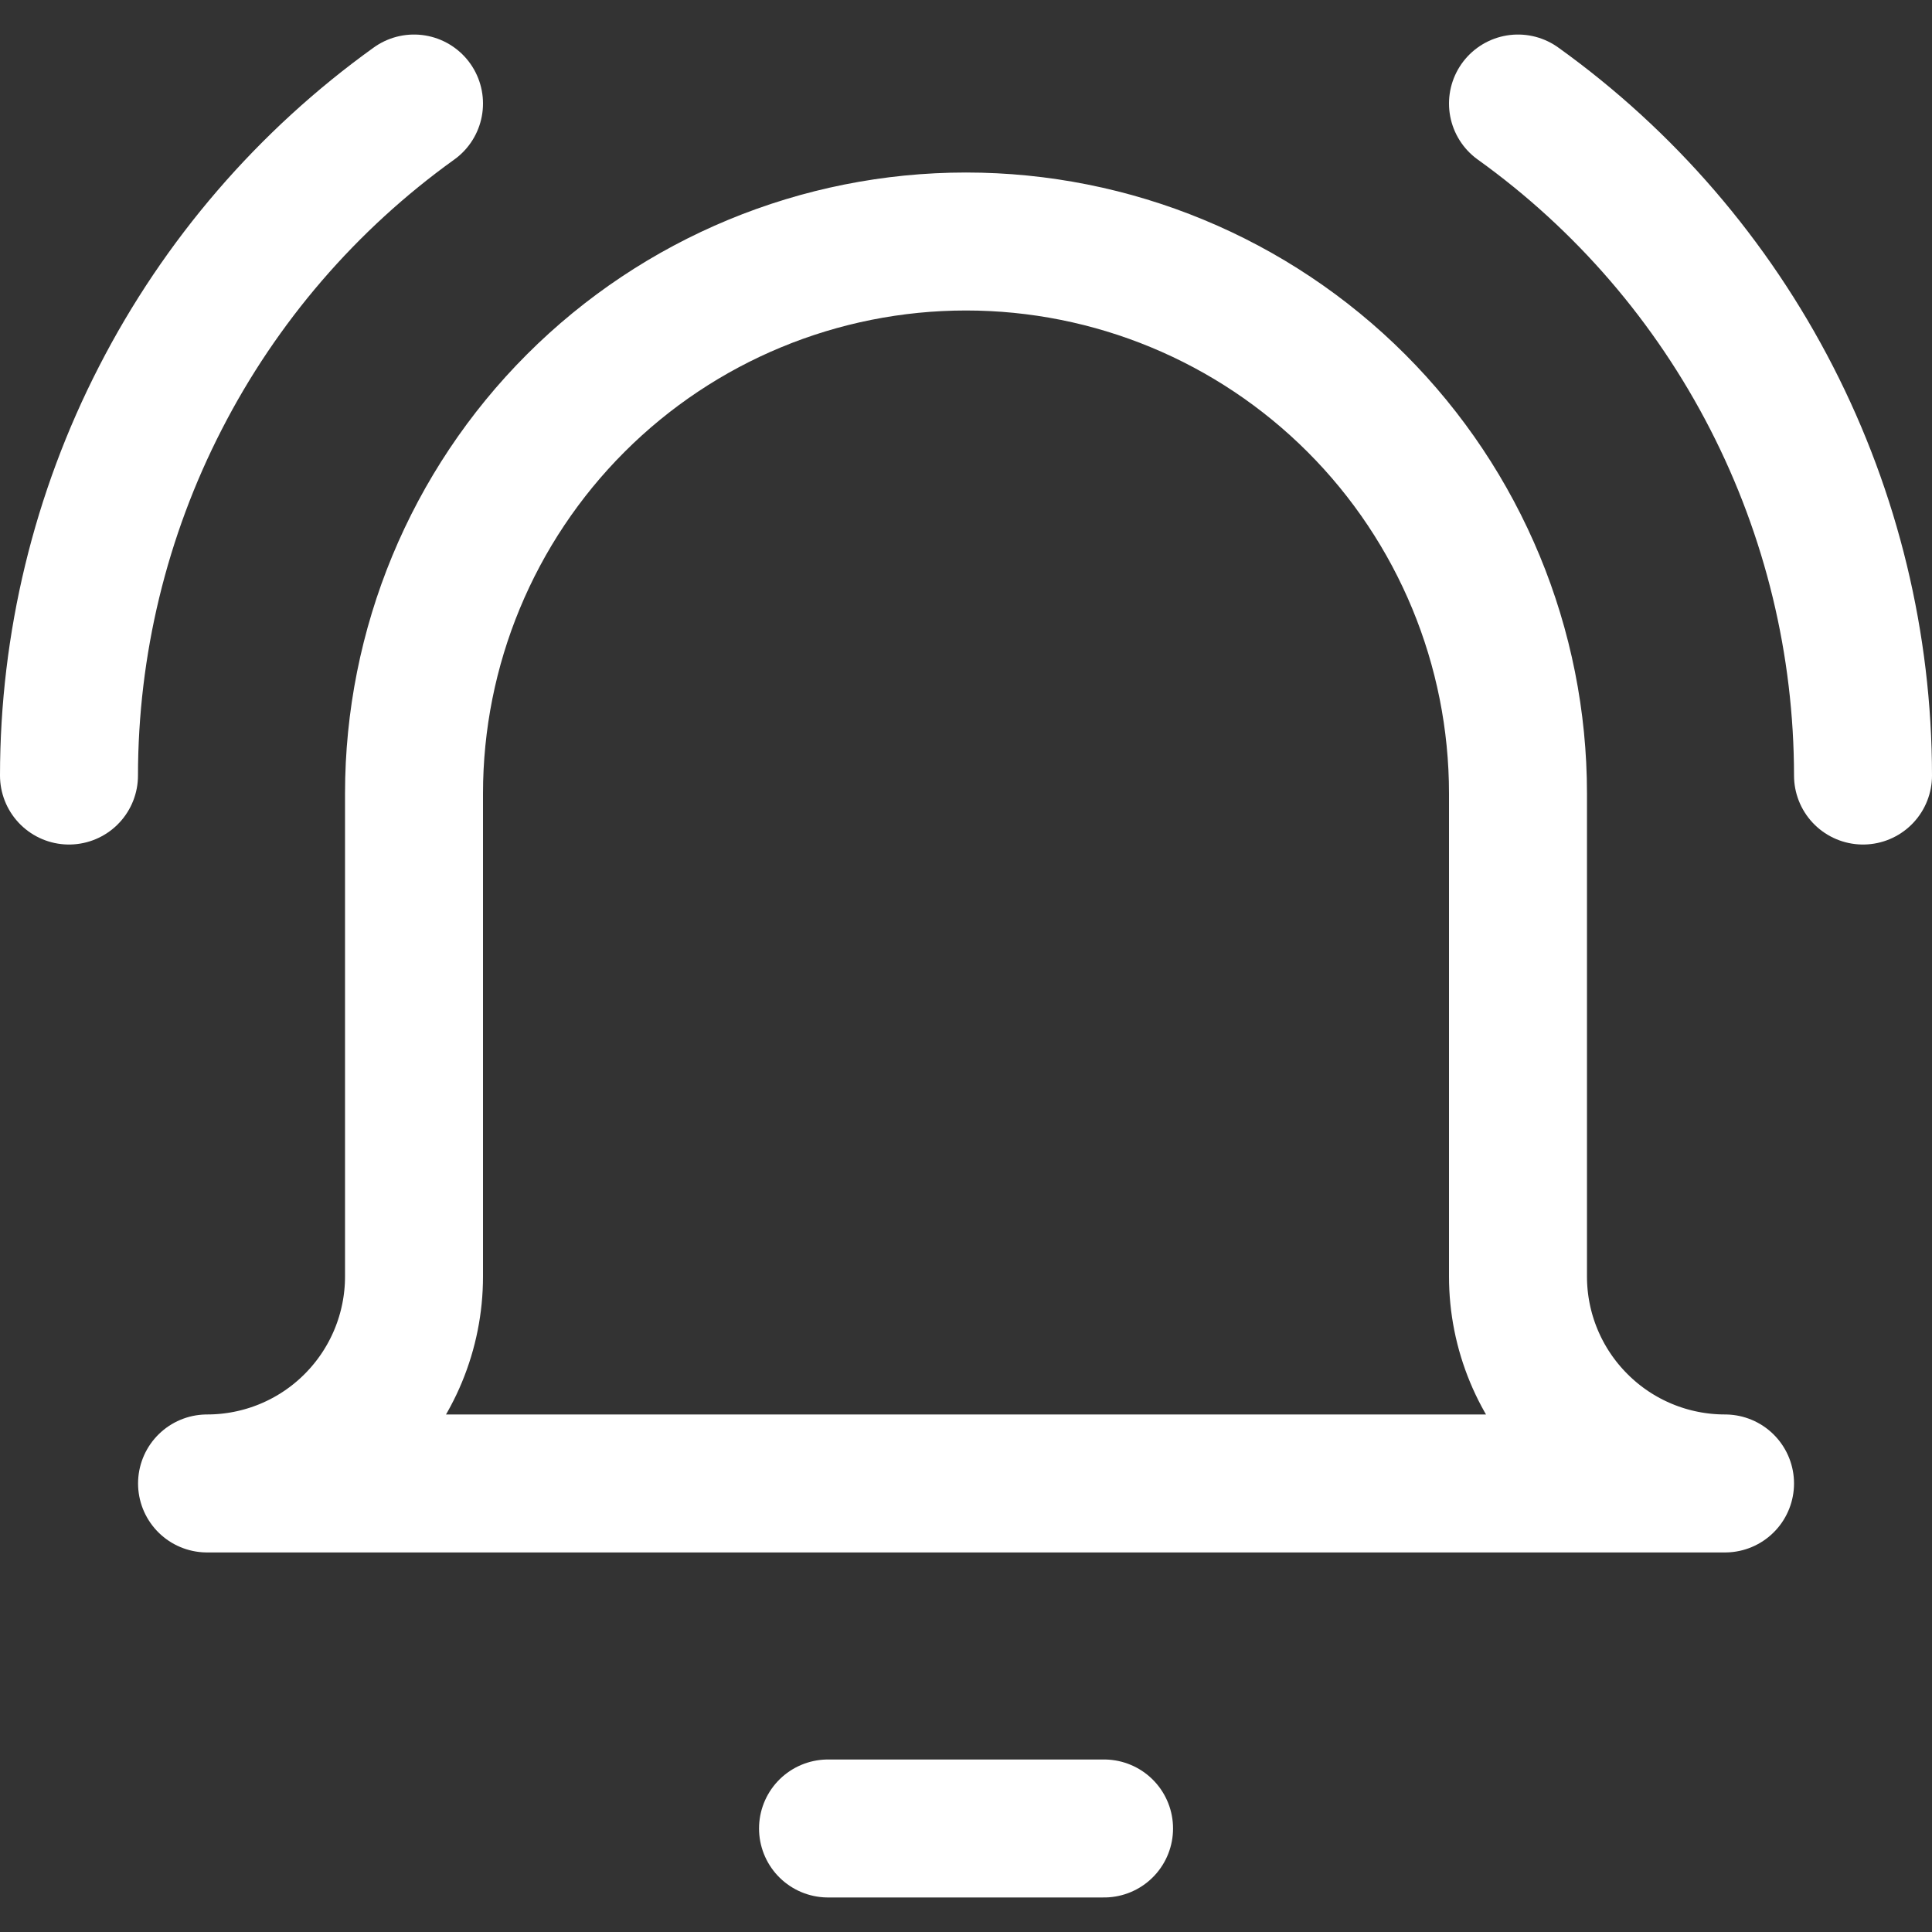 <svg width="24" height="24" viewBox="0 0 24 24" fill="none" xmlns="http://www.w3.org/2000/svg">
<rect x="0" y="0" width="24" height="24" fill="#333333" stroke="none"/>
<g id="streamline:ringing-bell-notification" clip-path="url(#clip0_54_6396)">
<path id="Vector" d="M10.286 22.714H13.715M0.857 9.634C0.858 8.002 1.247 6.394 1.993 4.943C2.738 3.491 3.818 2.237 5.143 1.286M23.143 9.634C23.142 8.002 22.753 6.394 22.008 4.943C21.263 3.491 20.183 2.237 18.857 1.286M18.857 9.857C18.857 8.038 18.135 6.294 16.849 5.008C15.563 3.722 13.819 3 12 3C10.182 3 8.438 3.722 7.152 5.008C5.866 6.294 5.143 8.038 5.143 9.857V15.857C5.143 16.539 4.872 17.193 4.39 17.675C3.908 18.158 3.254 18.428 2.572 18.428H21.429C20.747 18.428 20.093 18.158 19.611 17.675C19.128 17.193 18.857 16.539 18.857 15.857V9.857Z" stroke="white" stroke-width="1.714" stroke-linecap="round" stroke-linejoin="round"/>
</g>
<defs>
<clipPath id="clip0_54_6396">
<rect width="24" height="24" fill="white"/>
</clipPath>
</defs>
</svg>
